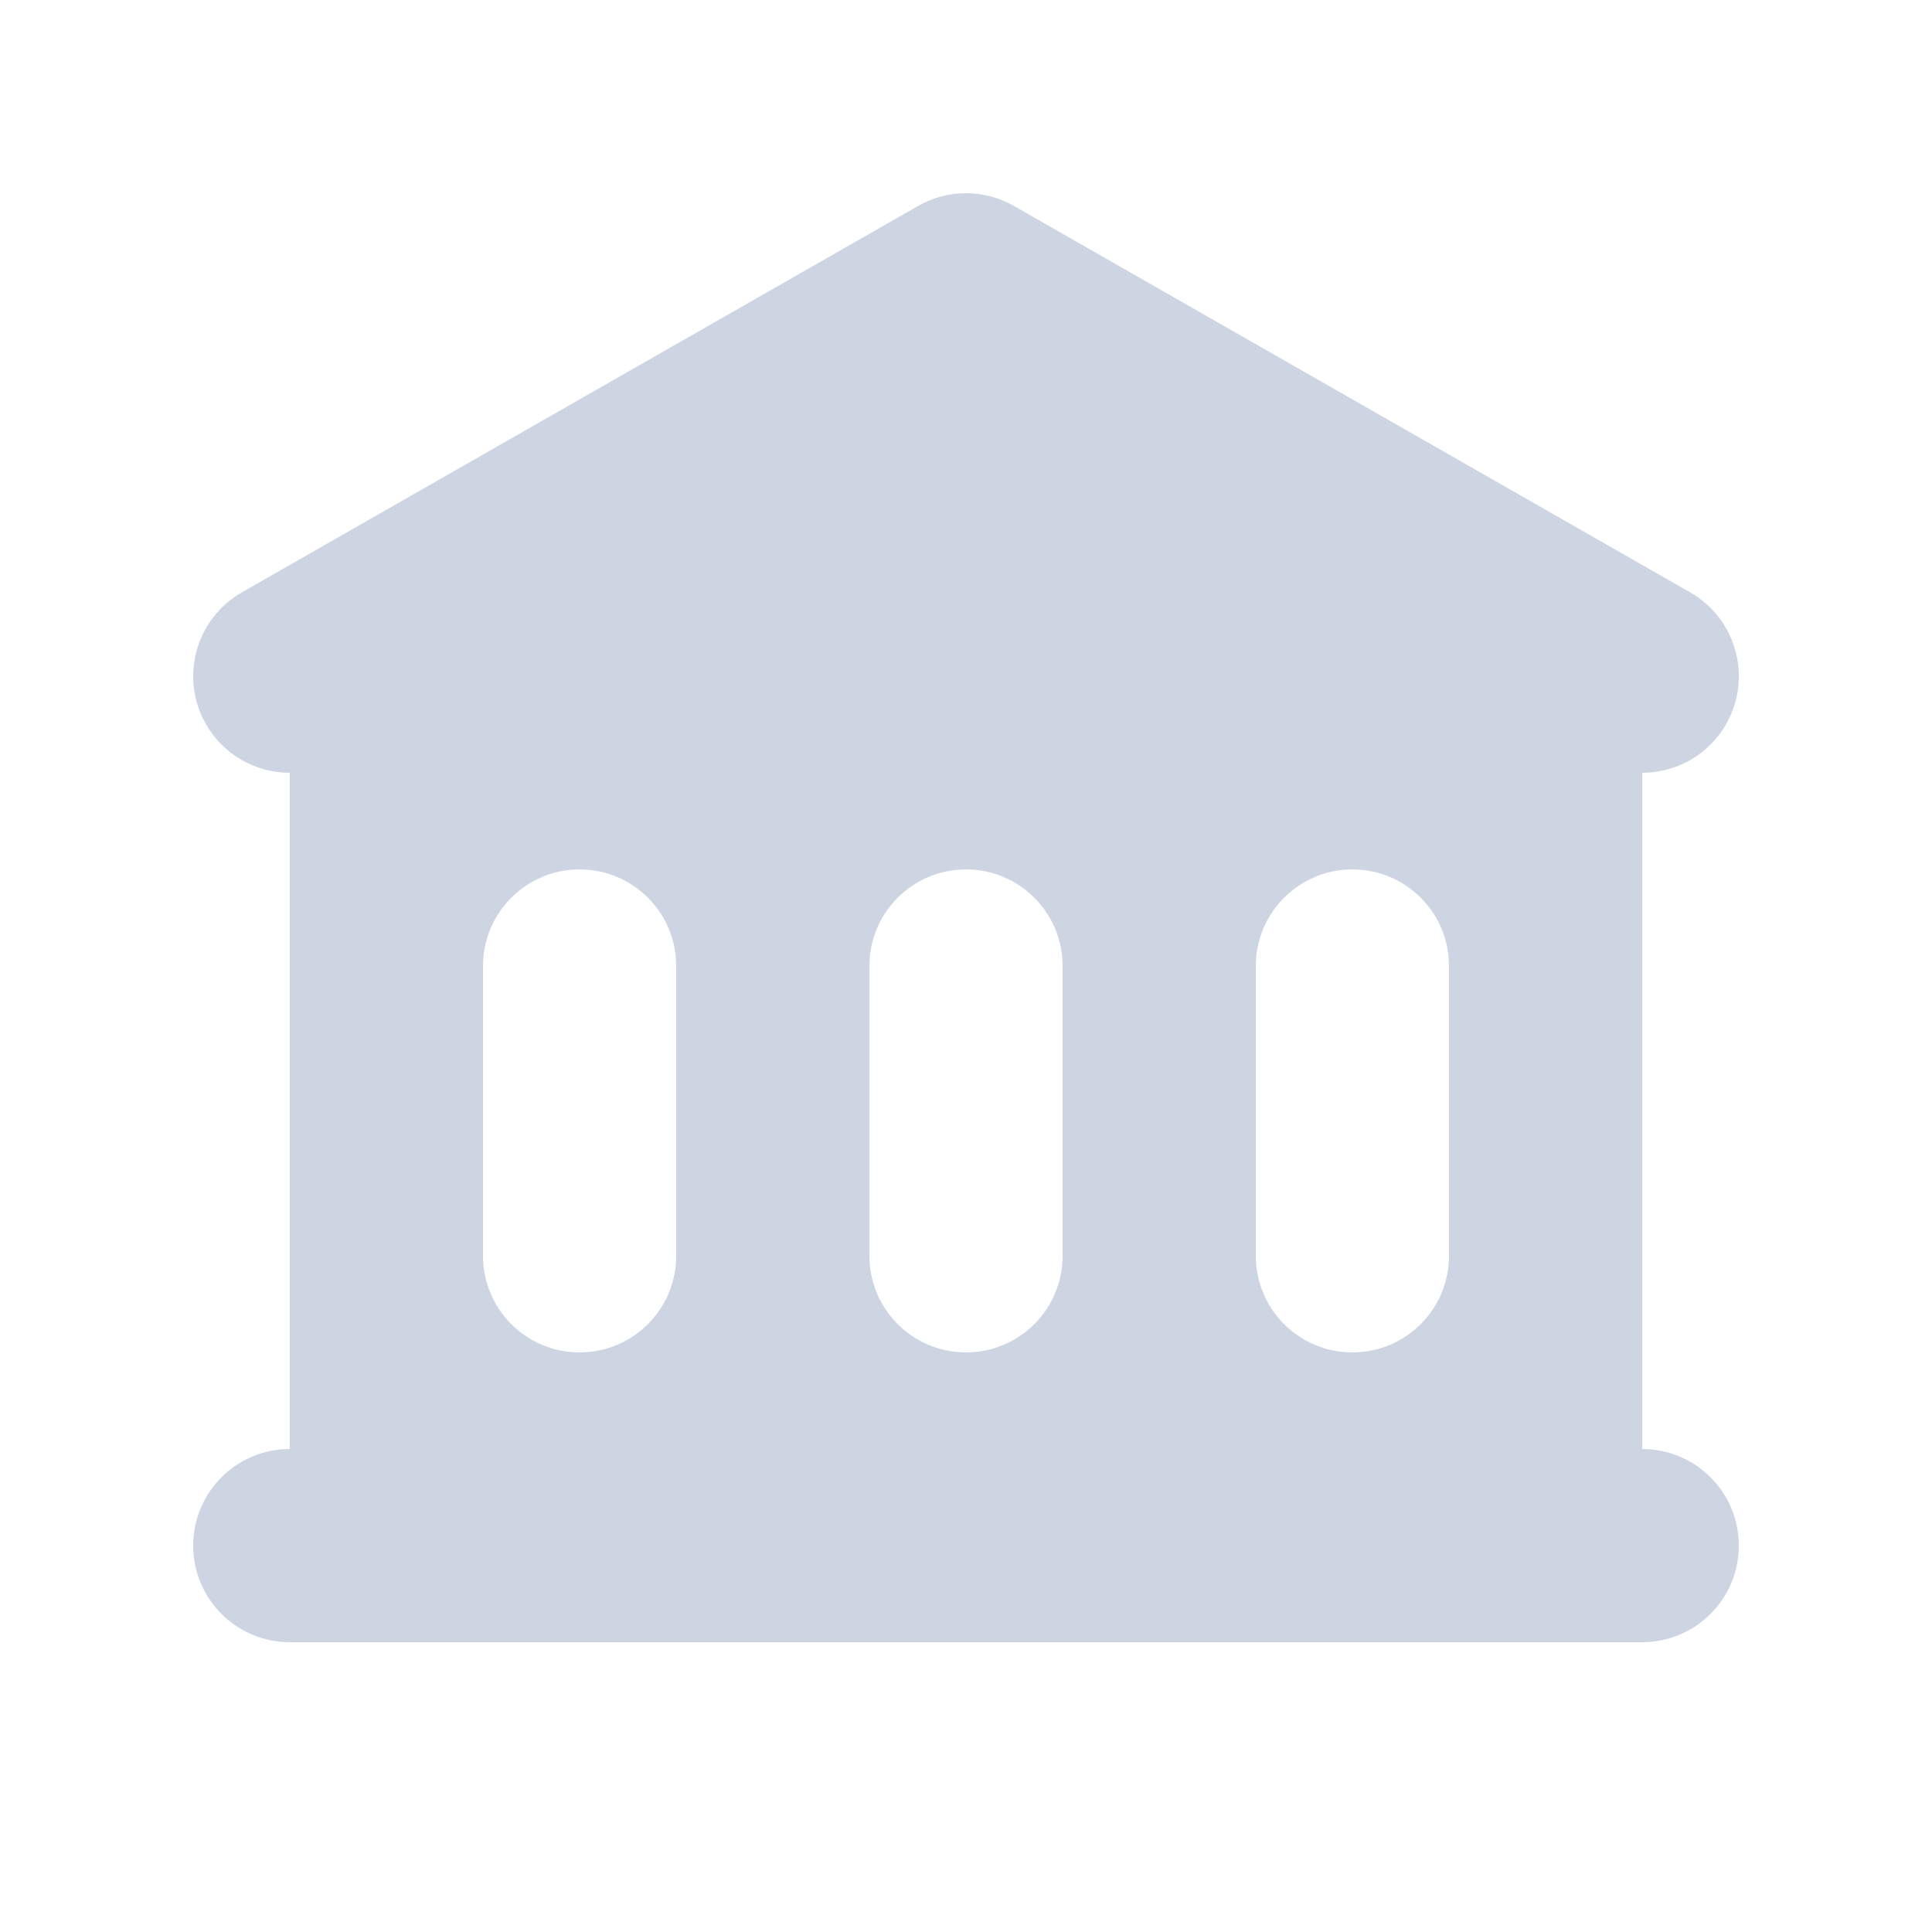 <svg width="32" height="32" viewBox="0 0 32 32" fill="none" xmlns="http://www.w3.org/2000/svg">
<path fill-rule="evenodd" clip-rule="evenodd" d="M16.794 3.411C16.302 3.13 15.698 3.13 15.207 3.411L4.006 9.811C3.239 10.249 2.973 11.227 3.411 11.994C3.706 12.51 4.245 12.8 4.8 12.8V24C3.916 24 3.2 24.716 3.2 25.6C3.2 26.484 3.916 27.2 4.8 27.2H27.2C28.084 27.2 28.8 26.484 28.8 25.6C28.8 24.716 28.084 24 27.2 24V12.8C27.755 12.8 28.294 12.511 28.59 11.994C29.028 11.227 28.761 10.249 27.994 9.811L16.794 3.411ZM9.6 14.4C8.716 14.4 8 15.117 8 16V20.8C8 21.684 8.716 22.4 9.6 22.4C10.484 22.4 11.2 21.684 11.2 20.8V16C11.2 15.117 10.484 14.4 9.6 14.4ZM14.4 16C14.4 15.117 15.116 14.4 16 14.4C16.884 14.4 17.6 15.117 17.6 16V20.8C17.6 21.684 16.884 22.4 16 22.4C15.116 22.4 14.4 21.684 14.4 20.8V16ZM22.4 14.4C21.516 14.4 20.8 15.117 20.8 16V20.8C20.8 21.684 21.516 22.4 22.4 22.4C23.284 22.4 24 21.684 24 20.8V16C24 15.117 23.284 14.4 22.4 14.4Z" fill="#CDD5E3"/>
</svg>
